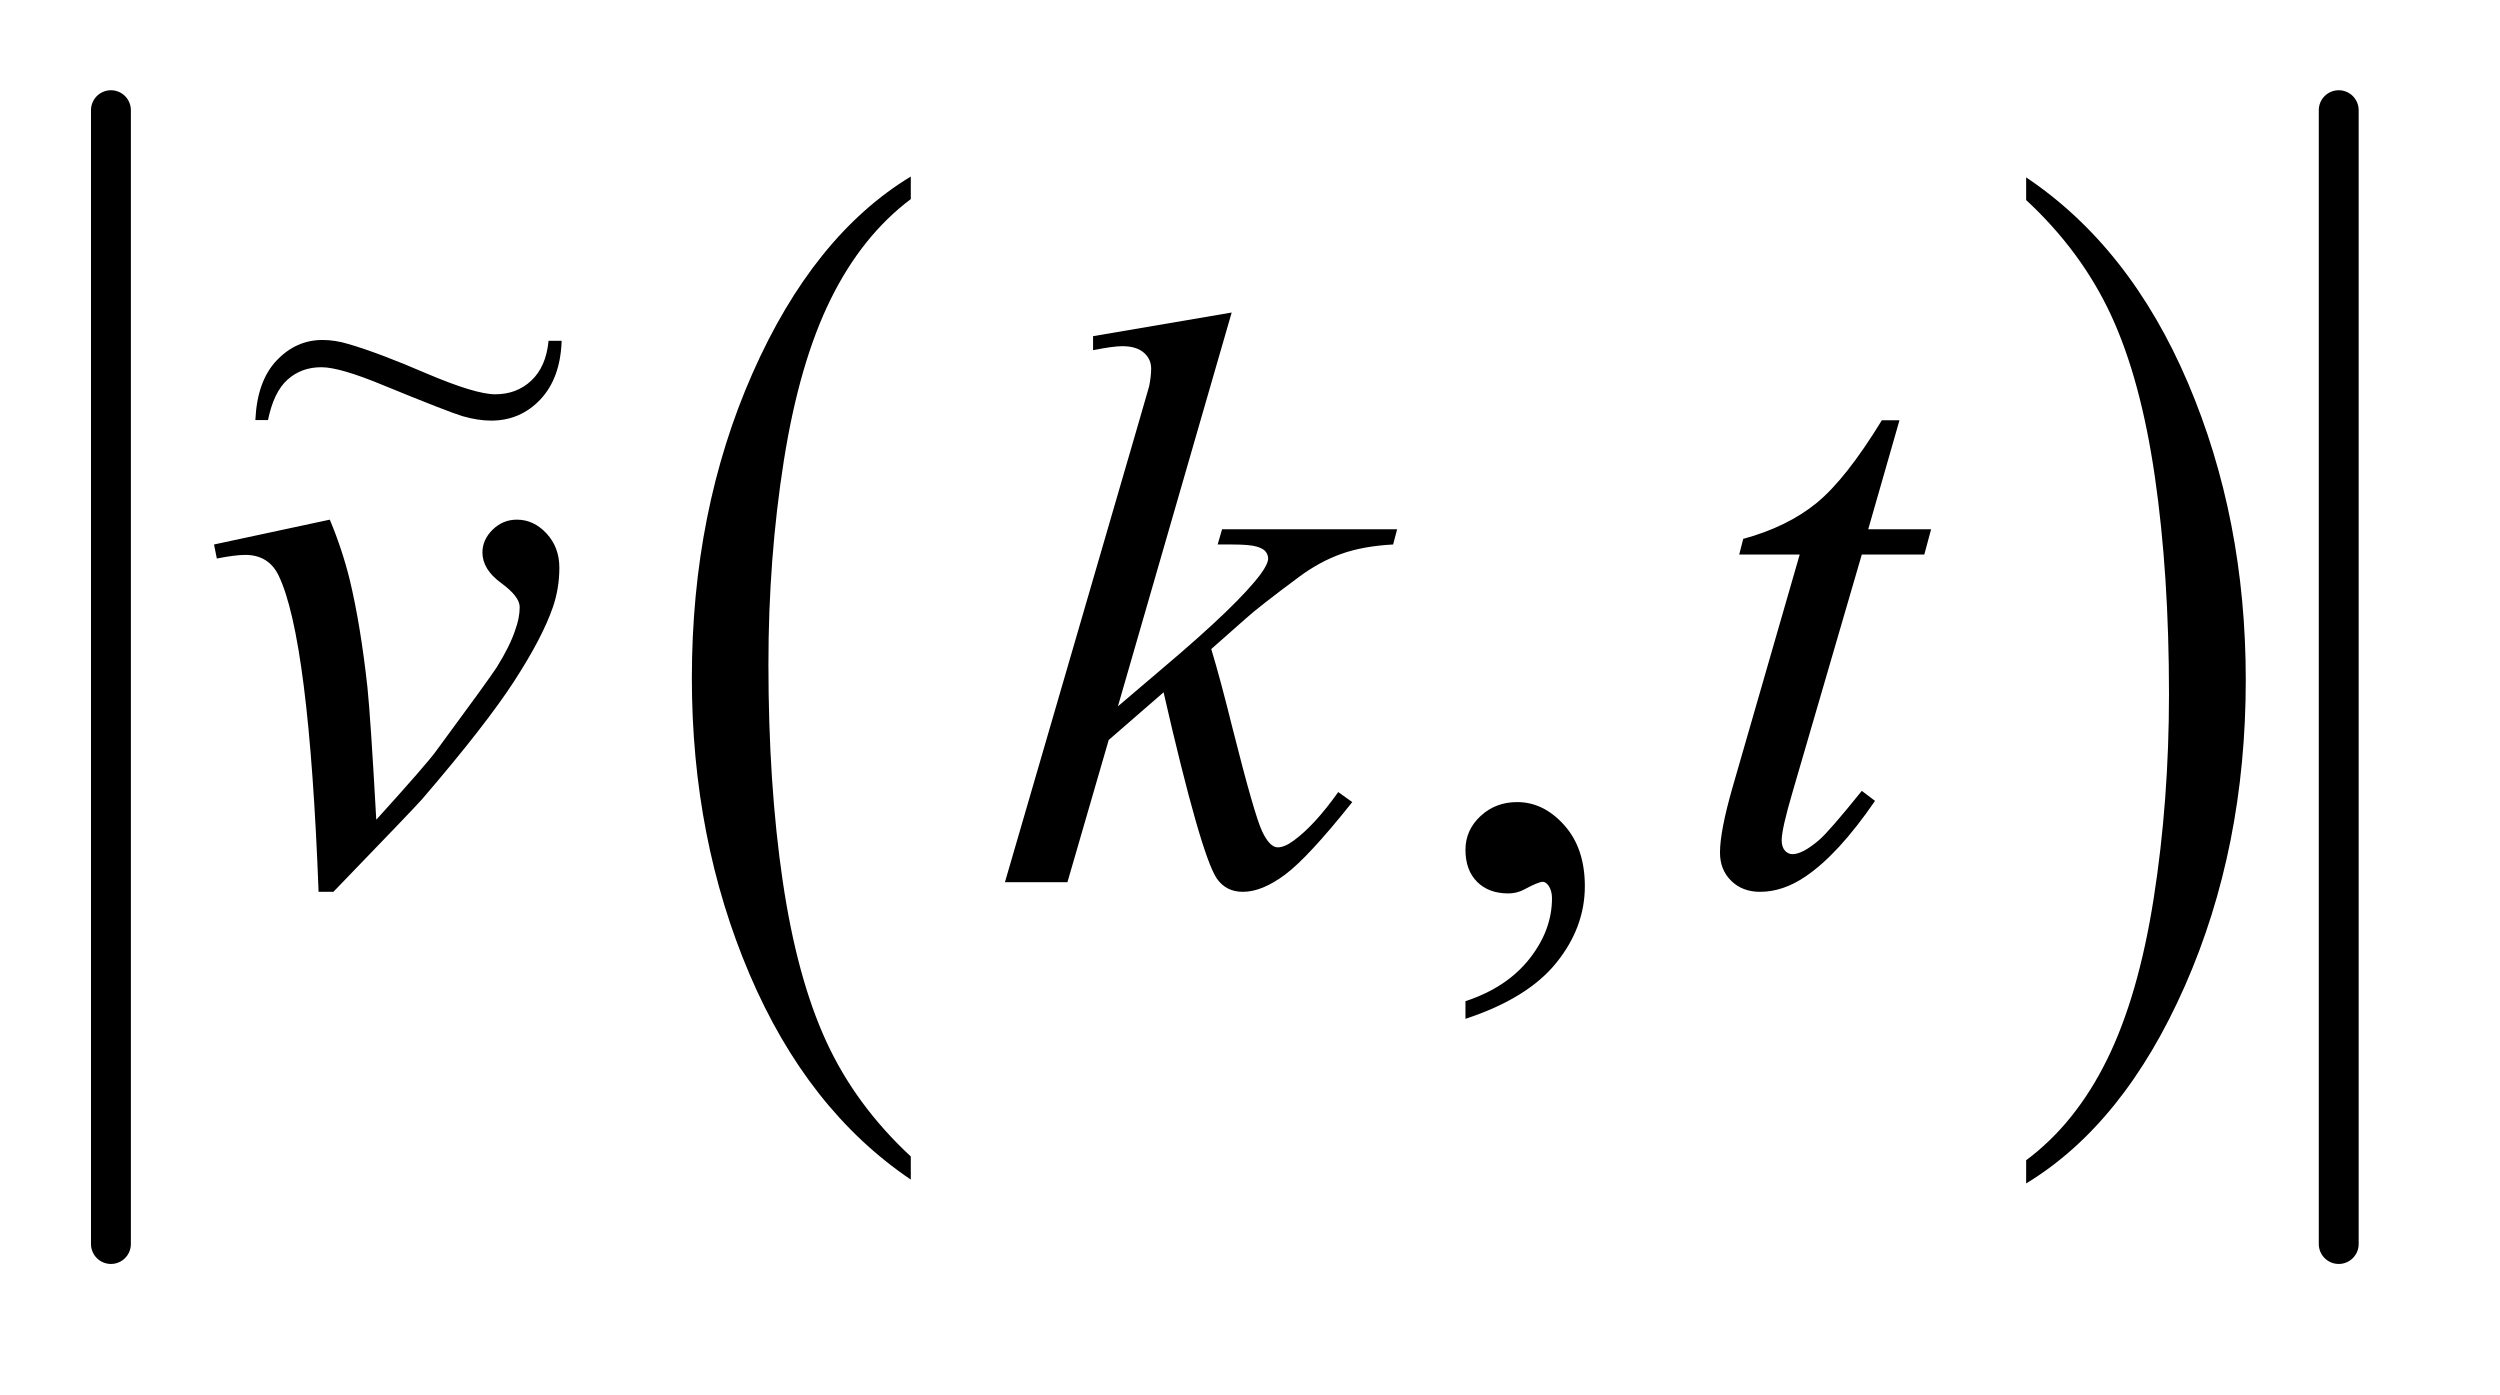 <?xml version="1.0" encoding="UTF-8"?>
<!DOCTYPE svg PUBLIC '-//W3C//DTD SVG 1.0//EN'
          'http://www.w3.org/TR/2001/REC-SVG-20010904/DTD/svg10.dtd'>
<svg stroke-dasharray="none" shape-rendering="auto" xmlns="http://www.w3.org/2000/svg" font-family="'Dialog'" text-rendering="auto" width="43" fill-opacity="1" color-interpolation="auto" color-rendering="auto" preserveAspectRatio="xMidYMid meet" font-size="12px" viewBox="0 0 43 24" fill="black" xmlns:xlink="http://www.w3.org/1999/xlink" stroke="black" image-rendering="auto" stroke-miterlimit="10" stroke-linecap="square" stroke-linejoin="miter" font-style="normal" stroke-width="1" height="24" stroke-dashoffset="0" font-weight="normal" stroke-opacity="1"
><!--Generated by the Batik Graphics2D SVG Generator--><defs id="genericDefs"
  /><g
  ><defs id="defs1"
    ><clipPath clipPathUnits="userSpaceOnUse" id="clipPath1"
      ><path d="M0.997 1.316 L27.832 1.316 L27.832 16.212 L0.997 16.212 L0.997 1.316 Z"
      /></clipPath
      ><clipPath clipPathUnits="userSpaceOnUse" id="clipPath2"
      ><path d="M31.949 42.051 L31.949 517.949 L892.051 517.949 L892.051 42.051 Z"
      /></clipPath
      ><clipPath clipPathUnits="userSpaceOnUse" id="clipPath3"
      ><path d="M0.999 1.314 L0.999 16.184 L27.879 16.184 L27.879 1.314 Z"
      /></clipPath
    ></defs
    ><g transform="scale(1.576,1.576) translate(-0.997,-1.316) matrix(0.031,0,0,0.031,0,0)"
    ><path d="M352.812 449.594 L352.812 457.734 Q316.375 433.109 296.055 385.461 Q275.734 337.812 275.734 281.172 Q275.734 222.25 297.102 173.844 Q318.469 125.438 352.812 104.594 L352.812 112.547 Q335.641 125.438 324.609 147.789 Q313.578 170.141 308.133 204.531 Q302.688 238.922 302.688 276.234 Q302.688 318.484 307.711 352.586 Q312.734 386.688 323.07 409.141 Q333.406 431.594 352.812 449.594 Z" stroke="none" clip-path="url(#clipPath2)"
    /></g
    ><g transform="matrix(0.049,0,0,0.049,-1.571,-2.074)"
    ><path d="M743.281 112.547 L743.281 104.594 Q779.734 129.031 800.055 176.68 Q820.375 224.328 820.375 280.984 Q820.375 339.891 799.008 388.398 Q777.641 436.906 743.281 457.734 L743.281 449.594 Q760.594 436.703 771.633 414.352 Q782.672 392 788.047 357.711 Q793.422 323.422 793.422 285.906 Q793.422 243.844 788.461 209.648 Q783.5 175.453 773.102 153 Q762.703 130.547 743.281 112.547 Z" stroke="none" clip-path="url(#clipPath2)"
    /></g
    ><g stroke-width="14" transform="matrix(0.049,0,0,0.049,-1.571,-2.074)" stroke-linejoin="round" stroke-linecap="round"
    ><line y2="479" fill="none" x1="71" clip-path="url(#clipPath2)" x2="71" y1="81"
    /></g
    ><g stroke-width="14" transform="matrix(0.049,0,0,0.049,-1.571,-2.074)" stroke-linejoin="round" stroke-linecap="round"
    ><line y2="479" fill="none" x1="853" clip-path="url(#clipPath2)" x2="853" y1="81"
    /></g
    ><g transform="matrix(0.049,0,0,0.049,-1.571,-2.074)"
    ><path d="M546.469 399.953 L546.469 393.766 Q560.953 388.984 568.898 378.93 Q576.844 368.875 576.844 357.625 Q576.844 354.953 575.578 353.125 Q574.594 351.859 573.609 351.859 Q572.062 351.859 566.859 354.672 Q564.328 355.938 561.516 355.938 Q554.625 355.938 550.547 351.859 Q546.469 347.781 546.469 340.609 Q546.469 333.719 551.742 328.797 Q557.016 323.875 564.609 323.875 Q573.891 323.875 581.133 331.961 Q588.375 340.047 588.375 353.406 Q588.375 367.891 578.32 380.336 Q568.266 392.781 546.469 399.953 Z" stroke="none" clip-path="url(#clipPath2)"
    /></g
    ><g transform="matrix(0.049,0,0,0.049,-1.571,-2.074)"
    ><path d="M107.188 233.453 L147.828 224.734 Q152.188 235.141 154.859 245.969 Q158.656 261.859 161.047 283.656 Q162.172 294.625 164.141 330.062 Q181.719 310.656 185.094 306.016 Q203.656 280.844 206.469 276.484 Q211.109 269.031 212.938 263.406 Q214.484 259.188 214.484 255.391 Q214.484 251.734 207.945 246.953 Q201.406 242.172 201.406 236.266 Q201.406 231.766 204.992 228.25 Q208.578 224.734 213.5 224.734 Q219.406 224.734 223.906 229.586 Q228.406 234.438 228.406 241.609 Q228.406 248.781 226.156 255.391 Q222.5 266.078 212.516 281.477 Q202.531 296.875 180.312 322.75 Q177.5 325.984 149.094 355.375 L143.891 355.375 Q140.516 266.359 129.828 244.281 Q126.312 237.109 118.156 237.109 Q114.641 237.109 108.172 238.375 L107.188 233.453 ZM464.406 152.031 L424.469 290.266 L440.5 276.625 Q466.797 254.406 474.672 243.719 Q477.203 240.203 477.203 238.375 Q477.203 237.109 476.359 235.984 Q475.516 234.859 473.055 234.156 Q470.594 233.453 464.406 233.453 L459.484 233.453 L461.031 228.109 L522.484 228.109 L521.078 233.453 Q510.531 234.016 502.867 236.758 Q495.203 239.5 488.031 244.844 Q473.828 255.391 469.328 259.469 L457.234 270.156 Q460.328 280.281 464.828 298.422 Q472.422 328.516 475.094 334.141 Q477.766 339.766 480.578 339.766 Q482.969 339.766 486.203 337.375 Q493.516 332.031 501.812 320.359 L506.734 323.875 Q491.406 343.141 483.25 349.258 Q475.094 355.375 468.344 355.375 Q462.438 355.375 459.203 350.734 Q453.578 342.438 440.5 285.344 L421.234 302.078 L406.75 352 L384.812 352 L431.5 191.547 L435.438 177.906 Q436.141 174.391 436.141 171.719 Q436.141 168.344 433.539 166.094 Q430.938 163.844 426.016 163.844 Q422.781 163.844 415.75 165.25 L415.75 160.328 L464.406 152.031 ZM698.812 189.859 L687.844 228.109 L709.922 228.109 L707.531 236.969 L685.594 236.969 L661.406 319.938 Q657.469 333.297 657.469 337.234 Q657.469 339.625 658.594 340.891 Q659.719 342.156 661.266 342.156 Q664.781 342.156 670.547 337.234 Q673.922 334.422 685.594 319.938 L690.234 323.453 Q677.297 342.297 665.766 350.031 Q657.891 355.375 649.875 355.375 Q643.688 355.375 639.75 351.508 Q635.812 347.641 635.812 341.594 Q635.812 334 640.312 318.391 L663.797 236.969 L642.562 236.969 L643.969 231.484 Q659.438 227.266 669.703 218.898 Q679.969 210.531 692.625 189.859 L698.812 189.859 Z" stroke="none" clip-path="url(#clipPath2)"
    /></g
    ><g transform="matrix(1.573,0,0,1.578,-1.571,-2.074)"
    ><path d="M6.997 5.029 L7.14 5.029 Q7.127 5.436 6.907 5.669 Q6.688 5.899 6.37 5.899 Q6.226 5.899 6.058 5.851 Q5.893 5.801 5.201 5.518 Q4.718 5.317 4.513 5.317 Q4.293 5.317 4.142 5.453 Q3.992 5.587 3.929 5.893 L3.791 5.893 Q3.81 5.468 4.023 5.244 Q4.236 5.02 4.525 5.02 Q4.663 5.02 4.808 5.064 Q5.134 5.158 5.665 5.386 Q6.198 5.612 6.414 5.612 Q6.65 5.612 6.809 5.462 Q6.97 5.311 6.997 5.029 Z" stroke="none" clip-path="url(#clipPath3)"
    /></g
  ></g
></svg
>
